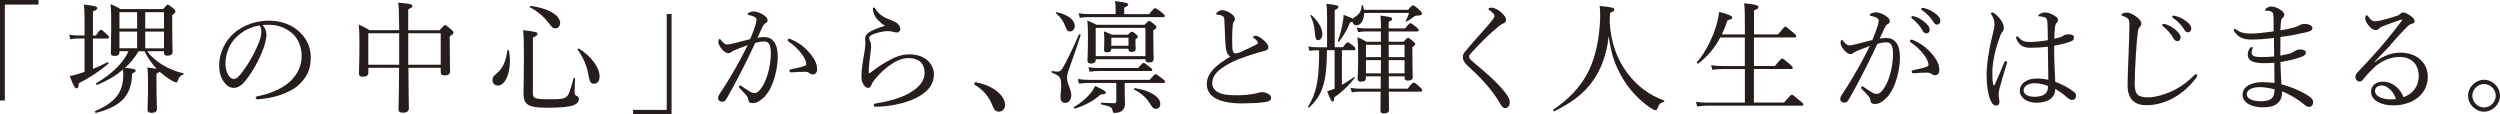 <?xml version="1.0" encoding="UTF-8"?>
<svg id="_レイヤー_2" data-name="レイヤー 2" xmlns="http://www.w3.org/2000/svg" viewBox="0 0 660.99 30.27">
  <defs>
    <style>
      .cls-1 {
        fill: #251e1c;
      }
    </style>
  </defs>
  <g id="_レイヤー_1-2" data-name="レイヤー 1">
    <g>
      <path class="cls-1" d="M10.18,1.22H1.28v25.34H0V0h10.18v1.22Z"/>
      <path class="cls-1" d="M22.37,10.18h-1.89c-.67,0-1.12.06-1.86.22l-.32-1.25c.83.19,1.34.22,2.11.22h1.95v-3.17c0-2.59-.03-3.65-.16-4.99,3.14.32,3.52.58,3.52.93,0,.26-.16.45-1.15.9v6.34h.77c.93-1.34,1.18-1.5,1.41-1.5.19,0,.38.16,1.47,1.18.45.38.58.61.58.8,0,.22-.1.32-.42.32h-3.81v8.03c1.34-.54,2.66-1.12,3.87-1.76.16-.1.35.29.19.42-2.5,2.08-4.64,3.49-7.81,5.15-.03.99-.22,1.34-.61,1.34s-.83-.8-1.79-3.26c.54-.06,1.15-.22,1.82-.42.67-.19,1.41-.45,2.11-.67v-8.83ZM38.94,13.57c1.15,1.57,2.53,2.66,4.19,3.68,1.63.99,3.58,1.73,5.34,2.11.16.03.1.35-.06.38-.61.13-1.06.58-1.38,1.5-.13.45-.22.54-.48.54-.19,0-.51-.13-1.05-.42-.99-.58-2.24-1.47-3.3-2.4-.13.13-.35.29-.83.48v2.4c0,4.13.13,6.27.13,6.91,0,.74-.48,1.09-1.44,1.09-.74,0-1.06-.29-1.06-.83s.13-2.34.13-6.5c0-2.5,0-3.36-.16-4.67,1.22.16,1.98.26,2.46.38-1.31-1.38-2.37-2.98-3.23-4.67h-1.57c-.96,1.63-2.18,3.14-3.55,4.38,2.08.19,2.78.35,2.78.77,0,.26-.19.42-.93.74-.1,5.82-2.91,8.7-9.54,10.4-.22.06-.38-.38-.19-.48,5.38-2.37,7.39-4.93,7.39-9.7,0-.48-.03-.83-.1-1.25-1.86,1.6-4.13,2.94-6.78,4.03-.19.1-.42-.35-.22-.48,4.1-2.37,7.2-5.44,8.48-8.42h-2.4v.32c0,.67-.42.93-1.31.93-.64,0-.96-.22-.96-.74,0-.7.1-2.82.1-7.23,0-2.78,0-3.9-.16-5.73,1.18.48,1.63.7,2.62,1.31h11.26c.9-1.02,1.06-1.15,1.25-1.15.22,0,.42.13,1.44.96.48.45.58.64.58.83,0,.29-.13.42-.86.96v2.34c0,4.35.1,6.72.1,7.39s-.45.99-1.38.99c-.61,0-.9-.22-.9-.8v-.38h-4.42ZM31.58,3.23v4.32h4.67V3.23h-4.67ZM31.58,12.77h4.67v-4.42h-4.67v4.42ZM43.36,3.23h-4.96v4.32h4.96V3.23ZM43.36,8.35h-4.96v4.42h4.96v-4.42Z"/>
      <path class="cls-1" d="M70.46,9.12c0,1.02-.42,2.62-.83,3.74-1.15,3.04-2.78,6.02-4.58,8.29-.9,1.15-1.89,2.08-3.23,2.08-.93,0-1.73-.42-2.4-1.28-.9-1.12-1.47-2.5-1.47-4.74,0-2.46,1.02-5.38,3.01-7.55,2.08-2.27,5.57-4.19,10.24-4.19,3.29,0,5.86,1.18,7.42,2.46,2.5,2.02,3.55,4.64,3.55,7.26,0,3.62-1.38,5.66-3.46,7.49-2.37,2.05-6.75,3.39-10.66,3.58-.22,0-.45-.19-.45-.38,0-.26.16-.35.58-.45,3.33-.64,6.72-2.11,8.7-4.06,1.73-1.76,2.88-3.81,2.88-6.62,0-1.86-.7-4.51-2.69-6.11-1.5-1.18-3.39-2.08-5.95-2.08-.67,0-1.15,0-1.7.06.67.74,1.02,1.63,1.02,2.5ZM62.4,9.89c-1.79,1.79-2.78,4.42-2.78,6.91,0,1.38.26,2.18.7,2.98.35.64.86,1.09,1.5,1.09.67,0,1.31-.58,2.24-1.82,1.89-2.5,3.65-5.73,4.58-8.32.38-1.06.45-1.86.45-2.53,0-.77-.26-1.22-.51-1.47-2.85.48-4.86,1.86-6.17,3.17Z"/>
      <path class="cls-1" d="M105.54,8c-.03-4.9-.1-6.18-.26-7.3,3.42.32,3.74.42,3.74.9,0,.29-.1.42-1.09.86v5.54h8.29c1.06-1.22,1.25-1.34,1.44-1.34.22,0,.45.1,1.6,1.12.54.48.64.67.64.86,0,.26-.16.45-.99.96v2.27c0,4.35.1,6.4.1,7.04,0,.7-.51,1.02-1.5,1.02-.7,0-.99-.22-.99-.86v-1.15h-8.54c.03,7.04.13,9.6.13,10.69,0,.8-.51,1.18-1.6,1.18-.83,0-1.15-.32-1.15-.93,0-.9.13-3.78.16-10.94h-8.13v1.34c0,.67-.48,1.02-1.5,1.02-.7,0-.99-.26-.99-.9,0-.9.13-2.82.13-7.39,0-2.56-.03-3.84-.16-5.5,1.21.58,1.79.83,2.85,1.5h7.84ZM97.38,8.8v8.32h8.16v-8.32h-8.16ZM107.94,17.12h8.58v-8.32h-8.58v8.32Z"/>
      <path class="cls-1" d="M130.21,21.18c0-.64.22-1.02.86-1.54,1.79-1.38,2.72-3.39,3.07-6.3.03-.16.38-.16.42,0,.16.93.26,1.86.26,2.75,0,3.62-1.31,6.53-3.23,6.53-.8,0-1.38-.61-1.38-1.44ZM140.87,24.32c0,1.73.38,1.92,4.45,1.92,2.56,0,3.49-.03,4.26-.51.77-.48,1.12-1.5,2.08-5.06.03-.16.38-.13.38.03-.06,1.6-.13,3.07-.13,3.71s.16.77.7,1.02c.29.13.45.42.45.77,0,.77-.61,1.34-1.6,1.7-1.12.35-3.17.58-6.78.58-4.99,0-6.27-.77-6.27-3.74,0-.77.1-3.1.1-9.38,0-4.51-.03-5.31-.19-7.39,3.42.42,3.78.54,3.78.99,0,.32-.26.61-1.21.96v14.4ZM144.99,5.98c-1.22-1.57-2.91-3.07-4.86-4.03-.13-.06-.03-.42.13-.38,4.58.54,7.84,2.46,7.84,4.48,0,.8-.48,1.44-1.25,1.44-.58,0-.74-.03-1.86-1.5ZM155.55,19.71c-.32-2.24-1.44-4.7-2.81-6.59-.13-.16.16-.38.32-.29,3.3,2.08,5.47,5.09,5.47,7.36,0,1.22-.58,1.95-1.47,1.95-.83,0-1.18-.38-1.5-2.43Z"/>
      <path class="cls-1" d="M167.39,29.05h8.89V3.71h1.28v26.56h-10.17v-1.22Z"/>
      <path class="cls-1" d="M202.18,9.82c1.02,0,1.89.42,2.53,1.31.7.99.93,2.4.93,3.81,0,2.3-.51,4.77-1.25,6.78-.54,1.54-1.38,3.04-2.5,4.1-.99.93-1.86,1.44-2.85,1.44-.74,0-1.06-.19-1.18-.83-.1-.54-.19-.8-.48-1.15-.51-.61-1.09-1.22-1.86-2.02-.13-.13-.16-.22-.16-.32,0-.13.16-.35.32-.35.13,0,.22.06.35.16.93.64,1.7,1.15,2.53,1.63.26.13.58.22.93.22.42,0,.83-.19,1.22-.61,1.06-1.12,1.73-2.62,2.27-4.35.54-1.82.83-4.03.83-5.44s-.16-2.21-.54-2.69c-.32-.42-.67-.54-1.38-.54s-1.5.19-2.21.38c-.99,2.05-1.89,4.06-2.85,5.92-1.66,3.23-3.1,6.05-4.83,8.99-.26.42-.58.64-1.12.64-.58,0-1.02-.38-1.02-.9,0-.42.13-.77.42-1.18,1.89-2.85,3.62-5.73,5.22-8.67.83-1.57,1.54-2.88,2.18-4.22-1.18.42-2.43.93-3.36,1.31-.45.19-.7.29-.93.48-.22.19-.45.35-.8.35-.45,0-.93-.26-1.44-.77-.67-.67-1.22-1.5-1.22-2.24,0-.35.16-.77.32-.77.13,0,.19.06.35.29.58.74,1.06,1.18,1.57,1.18.67,0,1.25-.16,2.3-.42,1.12-.26,2.34-.58,3.87-.99.64-1.47,1.09-2.72,1.44-3.87.16-.48.22-.83.22-1.25,0-.29-.06-.45-.48-.74-.29-.19-.9-.38-1.41-.48-.32-.06-.45-.13-.45-.29s.19-.29.42-.42c.26-.13.7-.26,1.15-.26,1.06,0,2.21.51,3.2,1.34.38.32.51.7.51,1.06,0,.32-.19.54-.61.74-.22.1-.51.48-.77,1.02-.38.86-.83,1.79-1.28,2.78.61-.13,1.34-.19,1.89-.19ZM214.91,19.68c-.32,0-.58-.1-.93-.35-.35-.26-.67-.35-1.18-.35-1.02,0-2.14.06-3.62.16-.29.03-.45-.19-.45-.42,0-.19.1-.32.35-.38,1.38-.29,2.5-.51,3.58-.9.38-.13.51-.22.51-.58,0-.58-.48-1.66-1.09-2.46-1.22-1.6-2.24-2.5-3.52-3.36-.19-.13-.32-.32-.32-.45,0-.16.19-.32.48-.32.06,0,.16,0,.29.06,1.47.61,3.07,1.54,4.48,3.04,1.34,1.41,2.56,3.07,2.56,4.93,0,.96-.54,1.38-1.15,1.38Z"/>
      <path class="cls-1" d="M232.13,5.31c-.83-.8-1.34-2.05-1.34-2.94,0-.29.13-.38.26-.38.16,0,.26.06.42.35.86,1.47,2.3,2.34,4,2.94.7.26,1.41.54,1.89,1.02.58.58.67.99.67,1.38,0,.58-.45.9-.87.9-.38,0-.74-.06-.99-.16-.42-.13-.8-.19-1.54-.19-.8,0-2.43.26-4.03.93-.51.22-.8.54-.8.86,0,.26.13.61.26.86.19.45.26.93.26,1.38,0,.35-.06,1.15-.22,2.24-.22,1.38-.38,3.04-.42,4.61,0,.13.03.22.16.22.1,0,.19-.03.38-.19.96-.74,2.43-1.86,4.29-2.88,2.24-1.28,3.94-1.89,5.92-1.89,2.21,0,3.94.7,4.99,1.79,1.02,1.02,1.5,2.21,1.5,3.52,0,2.91-2.02,4.99-5.15,6.43-2.66,1.22-6.4,2.05-10.14,2.11-.35,0-.64-.1-.64-.38,0-.26.26-.45.48-.48,3.07-.48,6.53-1.34,8.96-2.75,2.56-1.47,4.03-3.23,4.03-5.28,0-1.28-.38-2.24-1.12-2.98-.7-.64-1.79-.99-3.1-.99-1.47,0-2.85.51-4.22,1.38-1.66,1.02-3.07,2.4-3.9,3.3-.96,1.09-1.5,1.79-1.7,2.37-.19.61-.42.83-.93.83-.42,0-.83-.32-1.22-.93-.32-.51-.51-1.12-.51-1.86,0-2.02.32-4.1.77-6.53.22-1.18.26-1.92.26-2.43,0-.35-.06-.8-.06-1.22,0-.83.48-1.41,1.25-1.86.74-.45,2.37-1.12,4.03-1.6-.67-.32-1.38-.99-1.86-1.5Z"/>
      <path class="cls-1" d="M263.65,24.19c1.5,1.25,2.08,2.4,2.08,3.58,0,.99-.67,1.76-1.66,1.76-.86,0-1.22-.61-1.57-1.38-1.02-2.62-2.46-4.32-4.74-5.7-.13-.1-.16-.22-.16-.38,0-.19.13-.32.35-.32,2.21.38,4.26,1.25,5.7,2.43Z"/>
      <path class="cls-1" d="M280.39,25.63c0-.93.19-1.76.19-2.78,0-2.4-.26-2.78-2.46-3.62-.19-.06-.13-.48.06-.45.93.16,1.18.16,1.38.16.58,0,.96-.22,1.38-.9.93-1.54,2.85-5.5,4.32-8.9.06-.19.51-.03.45.16-.96,3.01-2.14,6.46-3.14,9.15-.32.96-.45,1.44-.45,2.24,0,1.44,1.12,2.94,1.12,4.42,0,1.28-.64,2.08-1.6,2.08-.83,0-1.25-.48-1.25-1.57ZM281.63,6.88c-.54-1.34-1.18-2.34-2.43-3.36-.1-.1.03-.32.16-.29,3.1.67,4.8,2.05,4.8,3.65,0,.8-.54,1.44-1.28,1.44-.58,0-.77-.22-1.25-1.44ZM283.94,28.32c1.73-1.02,3.29-2.34,4.32-3.58.58-.67.99-1.34,1.31-2.02,2.34,1.15,2.82,1.41,2.82,1.76,0,.29-.26.45-1.34.48-1.89,1.7-4.26,2.98-6.88,3.74-.19.06-.38-.29-.22-.38ZM297.38,24.64c0,1.66.06,2.3.06,2.75,0,.9-.26,1.5-.86,1.95-.42.32-1.12.51-1.79.51-.48,0-.54-.06-.67-.77-.16-.77-.64-.96-2.94-1.47-.19-.03-.16-.45.03-.45,1.47.06,2.59.13,3.42.13.35,0,.51-.16.51-.51v-4.86h-7.2c-.74,0-1.63.06-2.66.19l-.32-1.22c1.09.16,2.05.22,2.98.22h16.03c1.15-1.34,1.38-1.5,1.57-1.5.26,0,.51.16,1.82,1.22.54.38.7.58.7.8,0,.19-.1.29-.42.29h-10.27v2.72ZM303.81,3.74c1.18-1.44,1.41-1.57,1.6-1.57.26,0,.48.13,1.82,1.18.58.45.74.67.74.86s-.13.32-.42.32h-19.84c-.74,0-1.28.03-2.21.19l-.32-1.22c1.02.16,1.63.22,2.5.22h7.29v-1.12c0-.86-.03-1.34-.16-2.3,3.1.35,3.49.58,3.49.93,0,.22-.32.48-1.06.77v1.73h6.56ZM289.7,15.84c0,.64-.45.96-1.25.96-.64,0-.93-.26-.93-.77,0-.74.13-2.3.13-6.24,0-2.05-.03-3.1-.16-4.35,1.06.42,1.5.64,2.46,1.12h12.67c.86-.9,1.02-1.02,1.22-1.02.22,0,.42.13,1.31.86.48.38.61.54.61.8s-.22.45-.83.83v1.86c0,3.52.1,5.18.1,5.7,0,.64-.45.93-1.25.93-.58,0-.93-.22-.93-.67v-.19h-13.15v.19ZM287.75,17.76c.96.16,1.6.22,2.66.22h10.5c.99-1.15,1.25-1.34,1.47-1.34s.48.19,1.7,1.15c.42.29.58.48.58.67,0,.22-.19.32-.48.32h-13.73c-.67,0-1.47.03-2.37.19l-.32-1.22ZM302.85,7.36h-13.15v7.49h13.15v-7.49ZM293.82,12.9c0,.67-.32.93-1.09.93-.61,0-.83-.16-.83-.7,0-.26.06-.61.06-2.18,0-1.06,0-1.79-.1-2.66.96.32,1.28.48,2.11.9h4.26c.64-.7.8-.8,1.02-.8s.42.1,1.12.67c.38.32.48.51.48.7,0,.16-.13.32-.64.67v.38c0,1.12.06,1.79.06,2.02,0,.61-.32.9-1.12.9-.61,0-.8-.26-.8-.74v-.1h-4.54ZM298.37,9.98h-4.54v2.11h4.54v-2.11ZM304.22,27.68c-1.09-1.82-2.27-2.91-4.35-4-.13-.06,0-.42.16-.38,4.03.58,6.75,2.34,6.75,4.16,0,.83-.48,1.31-1.15,1.31-.54,0-.86-.19-1.41-1.09Z"/>
      <path class="cls-1" d="M324.06,12.29c-.16-1.66-.19-4.03-.32-6.72-.03-.7-.06-.93-.29-1.18-.22-.22-.51-.32-.9-.42-.35-.06-.48-.06-.77-.1-.16-.03-.22-.06-.22-.19,0-.19.22-.45.38-.54.42-.29.74-.45,1.18-.45.93,0,2.05.58,2.78,1.22.42.38.61.7.61,1.15,0,.35-.19.54-.35.77-.1.16-.19.38-.22.77-.16,1.86-.22,3.9-.1,6.14.06.83.29,1.38.8,1.38.22,0,.77-.1,1.06-.22,1.38-.61,3.07-1.38,4.45-2.11.29-.16.42-.26.42-.48,0-.35-.48-.86-1.02-1.22-.19-.13-.29-.16-.29-.26,0-.13.32-.38.67-.38.7,0,1.6.64,2.34,1.31.67.61,1.09,1.22,1.09,1.73,0,.58-.48.83-.99.96-.51.13-1.12.29-1.79.48-1.63.48-3.36,1.06-5.12,1.73-1.63.64-3.36,1.54-4.77,2.62-1.47,1.12-2.18,2.34-2.18,3.74,0,1.06.64,1.89,1.6,2.4,1.12.61,2.75.77,5.12.77,1.66,0,3.3-.19,4.8-.48.51-.1,1.05-.35,1.6-.35.45,0,.93.1,1.38.29.71.32,1.06.7,1.06,1.22,0,.64-.38.93-1.76,1.15-1.57.22-3.23.29-5.98.32-2.43.03-5.12-.38-6.66-1.18-1.63-.86-2.59-2.08-2.59-3.94,0-1.5.64-2.66,1.57-3.74,1.09-1.25,2.79-2.43,4.64-3.49-.7-.54-1.09-1.15-1.22-2.69Z"/>
      <path class="cls-1" d="M354.82,22.43c1.06-.61,2.08-1.25,3.14-2.02.1-.06.29.16.19.26-1.57,1.95-3.17,3.55-5.38,5.06-.03.86-.16,1.12-.42,1.12-.29,0-.51-.29-1.47-2.72.64-.16,1.25-.38,1.98-.67v-10.18h-2.02c-.03,8.29-1.12,11.87-4.7,15.14-.13.1-.38-.1-.29-.22,2.14-3.49,2.85-6.78,2.91-13.44v-1.47h-.83c-.58,0-.99.03-1.7.16l-.35-1.18c.77.16,1.28.22,2.02.22h2.97v-7.78c0-1.66-.03-2.72-.19-3.71,2.85.29,3.2.51,3.2.83,0,.26-.19.48-.99.83v9.82h2.18c.86-1.15,1.09-1.28,1.28-1.28.22,0,.45.13,1.5.96.38.35.54.61.54.8s-.13.32-.42.32h-3.17v9.15ZM347.68,8.93c-.16-2.02-.51-3.42-1.22-4.77-.06-.13.16-.26.26-.16,1.82,1.54,2.91,3.52,2.91,4.99,0,.93-.48,1.63-1.12,1.63-.54,0-.74-.38-.83-1.7ZM360.67,3.42c0,1.89-.86,3.26-2.02,3.26-.58,0-.96-.35-1.05-.9-.16.06-.38.13-.64.16-.83,1.98-1.79,3.58-2.88,5.02-.1.13-.42,0-.35-.16.51-1.38.9-2.82,1.15-4.1.22-1.06.35-2.02.35-2.78,1.44.54,2.14.83,2.5,1.02.1-.19.32-.35.61-.51,1.12-.74,1.63-1.57,1.66-2.98,0-.13.32-.13.35,0,.13.38.19.77.26,1.15h11.68c.9-1.09,1.12-1.18,1.31-1.18.26,0,.58.19,1.7,1.22.54.48.67.7.67.9,0,.42-.35.58-1.18.58-.54,0-.7.06-1.15.45-.51.38-1.12.8-1.73,1.12-.13.06-.29-.1-.22-.22.38-.74.64-1.28.86-2.05h-11.87ZM365.12,8.32h-4.26c-.58,0-1.06.06-1.79.19l-.32-1.22c.86.16,1.38.22,2.11.22h4.26c-.03-2.18-.06-2.62-.13-3.39,2.56.32,3.1.48,3.1.86,0,.26-.16.45-.93.77v1.76h4.35c.96-1.25,1.18-1.38,1.38-1.38.22,0,.48.13,1.6,1.06.48.38.61.61.61.8,0,.22-.1.32-.42.32h-7.52v2.72h3.97c.77-.93.93-1.02,1.12-1.02.22,0,.42.1,1.34.86.48.42.58.58.58.77,0,.22-.13.45-.74.83v1.95c0,3.65.1,5.38.1,5.95,0,.64-.45.93-1.34.93-.61,0-.83-.22-.83-.77v-.35h-4.16v3.26h4.99c1.09-1.44,1.38-1.6,1.57-1.6.22,0,.48.1,1.63,1.15.54.48.64.74.64.93s-.1.32-.42.32h-8.42c.03,2.5.06,4.03.06,4.77,0,.64-.48.99-1.34.99-.64,0-.93-.26-.93-.8,0-.67.03-2.14.06-4.96h-5.7c-.64,0-1.12.03-1.92.16l-.38-1.18c.93.16,1.54.22,2.3.22h5.7c.03-1.09.03-2.18.03-3.26h-3.94v.45c0,.67-.42.96-1.28.96-.64,0-.9-.26-.9-.77,0-.64.13-1.82.13-5.66,0-2.37-.03-3.68-.16-5.31.99.38,1.44.64,2.37,1.18h3.81v-2.72ZM361.15,11.84v3.26h3.97v-3.26h-3.97ZM365.09,19.39c0-1.15.03-2.34.03-3.49h-3.97v3.49h3.94ZM367.17,15.1h4.19v-3.26h-4.19v3.26ZM371.36,19.39v-3.49h-4.19v3.49h4.19Z"/>
      <path class="cls-1" d="M397.09,3.42c.67.7,1.12,1.25,1.12,1.76,0,.38-.22.83-.74,1.02-.29.1-.74.35-1.12.67-.96.8-2.21,1.89-3.39,3.01-1.47,1.44-3.04,3.04-4.13,4.29-.29.32-.42.54-.42.8,0,.29.16.54.54.93.32.29.83.74,1.41,1.22,3.04,2.53,5.34,4.58,7.2,6.85,1.15,1.41,1.63,2.21,1.63,3.01,0,1.06-.58,1.6-1.25,1.6-.51,0-.86-.38-1.41-1.34-2.02-3.55-4.99-6.66-8.58-9.95-.8-.74-1.18-1.44-1.18-2.08s.13-1.06.74-1.76c.9-1.09,2.02-2.34,3.65-4.19.89-.99,1.92-2.14,3.07-3.52.61-.74.9-1.18.9-1.6,0-.35-.45-.83-1.22-1.38-.29-.22-.38-.26-.38-.38,0-.19.35-.35.8-.35.74,0,1.98.61,2.75,1.41Z"/>
      <path class="cls-1" d="M430.08,19.07c2.69,3.74,6.17,6.14,9.86,7.49.16.06.13.35-.03.38-.86.22-1.28.58-1.66,1.66-.16.42-.32.54-.58.54-.22,0-.7-.26-1.47-.74-3.23-2.24-6.05-5.34-8.03-9.22-1.28-2.46-2.34-5.54-2.82-9.63-.7,5.92-2.75,11.23-7.3,15.29-2.11,1.92-4.54,3.26-7.07,4.58-.19.1-.45-.32-.26-.45,7.87-5.38,11.33-11.62,12.22-21.85.19-2.27.19-3.97,0-5.54,3.33.32,3.87.45,3.87.99,0,.29-.22.45-1.12.83-.03.86-.06,1.7-.1,2.56.38,5.54,1.98,9.63,4.48,13.09Z"/>
      <path class="cls-1" d="M471.68,27.13c1.66-1.92,1.89-2.08,2.08-2.08.22,0,.45.16,2.08,1.54.83.64.96.86.96,1.06s-.1.29-.42.29h-24.83c-1.02,0-1.76.06-2.82.22l-.32-1.25c1.22.19,2.05.22,3.14.22h9.79v-8.86h-6.08c-.86,0-1.5.03-2.53.19l-.32-1.22c1.12.16,1.82.22,2.78.22h6.14v-7.55h-6.5c-1.5,2.82-3.36,5.02-5.79,6.88-.19.13-.54-.19-.38-.35,2.18-2.46,4.19-6.4,5.22-10.02.32-1.15.54-2.24.67-3.3,2.75.8,3.46,1.09,3.46,1.54,0,.32-.32.48-1.25.7-.45,1.34-.96,2.59-1.5,3.74h6.08v-1.7c0-3.3-.03-5.31-.19-6.53,3.39.32,3.78.61,3.78.99,0,.32-.26.54-1.18.9v6.34h6.33c1.54-1.86,1.76-2.05,1.95-2.05.22,0,.42.19,2.02,1.5.74.61.86.83.86,1.06,0,.19-.1.29-.42.29h-10.75v7.55h5.54c1.5-1.82,1.73-1.98,1.92-1.98.22,0,.45.16,1.98,1.47.7.58.83.8.83.99s-.1.32-.42.32h-9.86v8.86h7.94Z"/>
      <path class="cls-1" d="M498.88,10.05c1.02,0,1.89.42,2.53,1.31.7.99.93,2.4.93,3.81,0,2.3-.51,4.77-1.25,6.78-.54,1.54-1.38,3.04-2.5,4.1-.99.93-1.86,1.44-2.85,1.44-.74,0-1.06-.19-1.18-.83-.1-.54-.19-.8-.48-1.15-.51-.61-1.09-1.22-1.86-2.02-.13-.13-.16-.22-.16-.32,0-.13.16-.35.32-.35.13,0,.22.06.35.16.93.64,1.7,1.15,2.53,1.63.26.13.58.22.93.22.42,0,.83-.19,1.22-.61,1.05-1.12,1.73-2.62,2.27-4.35.54-1.82.83-4.03.83-5.44s-.16-2.21-.54-2.69c-.32-.42-.67-.54-1.38-.54s-1.5.19-2.21.38c-.99,2.05-1.89,4.06-2.85,5.92-1.66,3.23-3.1,6.05-4.83,8.99-.26.42-.58.64-1.12.64-.58,0-1.02-.38-1.02-.9,0-.42.13-.77.42-1.18,1.89-2.85,3.62-5.73,5.21-8.67.83-1.57,1.54-2.88,2.18-4.22-1.18.42-2.43.93-3.36,1.31-.45.19-.7.29-.93.48-.22.19-.45.35-.8.35-.45,0-.93-.26-1.44-.77-.67-.67-1.21-1.5-1.21-2.24,0-.35.16-.77.32-.77.13,0,.19.06.35.29.58.74,1.05,1.18,1.57,1.18.67,0,1.25-.16,2.3-.42,1.12-.26,2.34-.58,3.87-.99.64-1.47,1.09-2.72,1.44-3.87.16-.48.22-.83.22-1.25,0-.29-.06-.45-.48-.74-.29-.19-.9-.38-1.41-.48-.32-.06-.45-.13-.45-.29s.19-.29.42-.42c.26-.13.71-.26,1.15-.26,1.06,0,2.21.51,3.2,1.34.38.32.51.7.51,1.06,0,.32-.19.54-.61.74-.22.1-.51.48-.77,1.02-.38.86-.83,1.79-1.28,2.78.61-.13,1.34-.19,1.89-.19ZM511.62,19.9c-.32,0-.58-.1-.93-.35-.35-.26-.67-.35-1.18-.35-1.02,0-2.14.06-3.62.16-.29.03-.45-.19-.45-.42,0-.19.1-.32.35-.38,1.38-.29,2.5-.51,3.58-.9.38-.13.51-.22.51-.58,0-.58-.48-1.66-1.09-2.46-1.22-1.6-2.24-2.5-3.52-3.36-.19-.13-.32-.32-.32-.45,0-.16.19-.32.48-.32.06,0,.16,0,.29.06,1.47.61,3.07,1.54,4.48,3.04,1.34,1.41,2.56,3.07,2.56,4.93,0,.96-.54,1.38-1.15,1.38ZM506.21,4.35c.86.26,1.82.74,2.78,1.6.77.67,1.22,1.25,1.22,1.92,0,.51-.32.96-.9.96-.42,0-.77-.29-1.06-.86-.48-.96-1.76-2.37-2.69-3.07-.13-.1-.22-.22-.22-.32,0-.16.13-.32.35-.32.19,0,.42.06.51.1ZM508.99,2.21c.86.22,1.66.61,2.56,1.25.77.54,1.47,1.28,1.47,2.02,0,.64-.38,1.02-.86,1.02-.42,0-.67-.16-1.02-.77-.58-.99-1.86-2.37-2.94-3.01-.13-.06-.22-.19-.22-.32,0-.16.13-.32.32-.32.16,0,.42.06.7.13Z"/>
      <path class="cls-1" d="M526.91,22.08c.06.35.16.48.29.48s.19-.13.32-.42c.74-1.63,1.6-3.78,2.37-5.6.1-.26.26-.38.42-.38s.35.16.35.35c0,.1-.06.26-.1.38-.77,2.5-1.38,4.64-1.86,6.37-.16.61-.26,1.09-.26,1.54,0,.42.03.9.1,1.25s.1.64.1.96c0,.61-.38.9-.83.9-.61,0-1.06-.45-1.38-1.09-.86-1.76-1.18-4.58-1.18-7.07,0-2.72.58-6.62,1.6-10.66.29-1.06.48-1.86.48-2.75,0-.96-.32-1.73-.7-2.3-.13-.19-.22-.32-.22-.48s.13-.26.32-.26c.13,0,.22.03.35.1.51.29,1.12.86,1.63,1.47.8.99,1.09,1.7,1.09,2.5,0,.48-.13.8-.35,1.02-.26.29-.51.74-.7,1.38-1.12,2.91-1.98,6.66-1.98,9.31,0,1.47.03,2.27.16,3.01ZM548.29,24.22c.35.29.61.67.61,1.06,0,.77-.45,1.15-1.06,1.15-.32,0-.64-.1-1.22-.58-.99-.93-2.08-1.7-3.23-2.34,0,2.34-1.89,3.65-4.99,3.65-2.56,0-4.38-1.38-4.38-3.17s1.66-3.23,4.54-3.23c1.22,0,2.27.16,3.01.32-.03-2.91-.1-5.79-.13-8.74-1.7.22-3.39.29-4.58.29-1.63,0-2.94-.45-3.68-2.24-.1-.22-.13-.42-.13-.54,0-.1.16-.26.26-.26.13,0,.26.1.42.29.83.99,1.76,1.22,2.78,1.22,1.47,0,3.2-.16,4.93-.48,0-1.98-.06-3.26-.1-4.51-.06-.86-.13-1.25-.58-1.47-.29-.13-.58-.19-.93-.26-.32-.06-.58-.06-.71-.06-.16,0-.22-.06-.22-.16,0-.16.29-.38.51-.51.38-.19.86-.35,1.21-.35.77,0,1.41.22,2.11.58.67.35,1.38.77,1.38,1.44,0,.32-.13.54-.35.74-.32.26-.38.77-.45,1.28-.06.96-.16,1.73-.16,2.91.61-.13,1.06-.26,1.5-.38.29-.1.61-.26.86-.42.35-.22.7-.38,1.41-.38,1.05,0,1.44.35,1.44.9,0,.48-.29.8-.93,1.02-1.22.45-2.66.8-4.32,1.09,0,3.46.13,6.72.29,9.54,1.98.77,3.68,1.66,4.86,2.62ZM537.86,22.01c-1.31,0-2.82.58-2.82,1.92,0,.9.9,1.66,3.01,1.66,1.12,0,2.14-.29,2.66-.77.45-.42.67-.83.74-1.47.03-.32.03-.45,0-.61-.99-.45-2.27-.74-3.58-.74Z"/>
      <path class="cls-1" d="M562.53,22.46c0-2.02.13-5.06.26-8.16.1-2.53.16-5.02.22-7.58.03-1.18-.13-1.66-.61-1.98-.48-.29-.83-.42-1.12-.51-.26-.1-.38-.13-.38-.29s.13-.32.38-.42c.35-.13.7-.19,1.15-.19.67,0,1.73.54,2.59,1.22.61.51,1.15,1.09,1.15,1.73,0,.38-.22.67-.45.9s-.35.42-.45,1.02c-.19,1.54-.38,3.49-.54,6.05-.19,2.98-.32,6.11-.32,7.78s.26,2.53.8,3.04c.58.48,1.57.67,2.78.67,1.89,0,4.8-.83,7.17-2.08,1.76-.93,3.46-2.24,5.02-3.78.16-.16.29-.26.42-.26.19,0,.32.13.35.29.03.19-.1.45-.26.64-1.7,2.27-3.68,4-5.86,5.25-2.14,1.22-4.74,2.02-7.29,2.02-3.07,0-5.02-1.5-5.02-5.34ZM572.55,6.4c.86.26,1.82.74,2.78,1.6.77.67,1.22,1.25,1.22,1.92,0,.51-.32.96-.9.96-.42,0-.77-.29-1.06-.86-.48-.96-1.76-2.37-2.69-3.07-.13-.1-.22-.22-.22-.32,0-.16.13-.32.35-.32.19,0,.42.06.51.1ZM575.33,4.26c.86.22,1.66.61,2.56,1.25.77.54,1.47,1.28,1.47,2.02,0,.64-.38,1.02-.86,1.02-.42,0-.67-.16-1.02-.77-.58-.99-1.86-2.37-2.94-3.01-.13-.06-.22-.19-.22-.32,0-.16.13-.32.32-.32.16,0,.42.06.7.13Z"/>
      <path class="cls-1" d="M603.36,24.45c0,1.31-.42,2.24-1.25,2.91-.8.67-1.95,1.02-3.84,1.02-2.69,0-5.34-1.06-5.34-3.36,0-2.43,2.88-3.3,5.18-3.3.96,0,2.5.1,3.26.22-.03-1.82-.03-3.74-.06-5.34-.74.06-1.95.1-2.82.1-3.01,0-4.19-.83-4.19-2.21,0-.74.22-1.28.54-1.73.16-.22.32-.35.48-.35.13,0,.29.1.29.22,0,.1-.06.29-.13.42-.1.16-.16.51-.16.86,0,.8.61,1.18,2.56,1.18,1.02,0,2.37-.06,3.39-.16,0-1.73-.03-3.17-.06-4.9-1.89.26-4.1.42-6.05.42-1.82,0-3.33-.45-4.45-2.18-.1-.16-.13-.29-.13-.42,0-.1.13-.22.26-.22.1,0,.26.03.38.16.9.74,2.18,1.09,3.71,1.09s3.97-.26,6.21-.58c0-1.12,0-2.72-.03-3.71-.03-.77-.06-1.09-.32-1.34-.22-.22-.58-.35-.86-.38-.26-.03-.58-.03-.8-.03-.13,0-.22-.1-.22-.26,0-.19.16-.32.45-.51.32-.19.7-.35,1.18-.35.67,0,1.54.32,2.14.7.96.54,1.28,1.12,1.28,1.47,0,.38-.19.61-.38.77-.29.26-.48.58-.51,1.09-.1,1.02-.13,1.66-.13,2.27,1.25-.19,2.4-.45,3.49-.74.64-.16,1.02-.32,1.54-.61.38-.22.77-.35,1.44-.35.8,0,1.98.35,1.98,1.09,0,.58-.35.83-1.76,1.15-1.98.45-4.29.93-6.69,1.22-.03,1.66-.03,3.17-.03,4.9,1.12-.19,2.14-.38,2.85-.64.45-.16.77-.38,1.02-.58.32-.22.77-.38,1.38-.38.96,0,1.5.32,1.5.83,0,.48-.35.8-1.09,1.09-1.6.61-3.68,1.12-5.63,1.38.03,1.82.16,4.16.26,5.92,2.72.67,5.63,2.02,7.33,3.17.61.42,1.06.83,1.06,1.57,0,.8-.58,1.22-.99,1.22-.38,0-.74-.1-1.12-.42-1.95-1.66-4.35-3.04-6.11-3.68v.29ZM597.41,23.04c-1.5,0-3.36.48-3.36,1.86s1.89,1.86,3.74,1.86c1.44,0,2.3-.26,2.88-.8.51-.51.71-1.15.71-2.34-1.22-.32-2.59-.58-3.97-.58Z"/>
      <path class="cls-1" d="M627.88,16.45c2.24-1.73,4.54-2.53,6.72-2.53,4.7,0,7.3,2.94,7.3,6.4,0,4.83-4.35,7.55-9.06,7.55-3.49,0-5.95-1.44-5.95-3.62,0-1.73,1.44-2.66,3.2-2.66,2.98,0,4.9,2.62,5.38,4.1,2.56-.86,4.03-3.04,4.03-5.54,0-3.55-2.34-5.09-5.06-5.09-2.97,0-5.47,1.47-7.23,3.26-1.12,1.15-1.82,1.89-2.5,2.82-.16.22-.48.42-.8.42-.61,0-1.15-.51-1.15-1.25,0-.32.1-.67.54-1.15,2.46-2.66,5.12-5.41,7.42-8.22,1.38-1.7,2.69-3.3,4.29-5.41.22-.29.13-.35,0-.35s-.42.1-.61.16c-1.44.48-3.07,1.09-4.35,1.6-.58.22-.8.35-1.09.67-.19.19-.48.35-.86.35-.42,0-1.09-.35-1.6-.93-.58-.61-1.15-1.44-1.15-2.34,0-.32.19-.67.38-.67.13,0,.26.13.42.35.71.93,1.15,1.25,1.7,1.25.42,0,.96-.06,1.66-.22,1.44-.35,2.78-.74,4.22-1.22.45-.13.7-.32.96-.58.22-.22.48-.32.74-.32.51,0,1.31.48,2.02.99.64.45.96.86.96,1.38,0,.32-.26.54-.83.67-.32.06-.61.22-1.31.93-1.06,1.06-2.37,2.43-4.26,4.64-1.18,1.38-2.91,3.04-4.19,4.48l.06.06ZM629.7,22.59c-1.15,0-1.76.7-1.76,1.47,0,1.31,1.7,2.21,4.25,2.21.54,0,.99-.03,1.28-.1-.48-1.82-2.21-3.58-3.78-3.58Z"/>
      <path class="cls-1" d="M660.99,25.31c0,2.27-1.95,4.22-4.22,4.22s-4.22-1.95-4.22-4.22,1.95-4.22,4.22-4.22,4.22,1.95,4.22,4.22ZM653.67,25.31c0,1.66,1.44,3.1,3.1,3.1s3.1-1.44,3.1-3.1-1.44-3.1-3.1-3.1-3.1,1.44-3.1,3.1Z"/>
    </g>
  </g>
</svg>